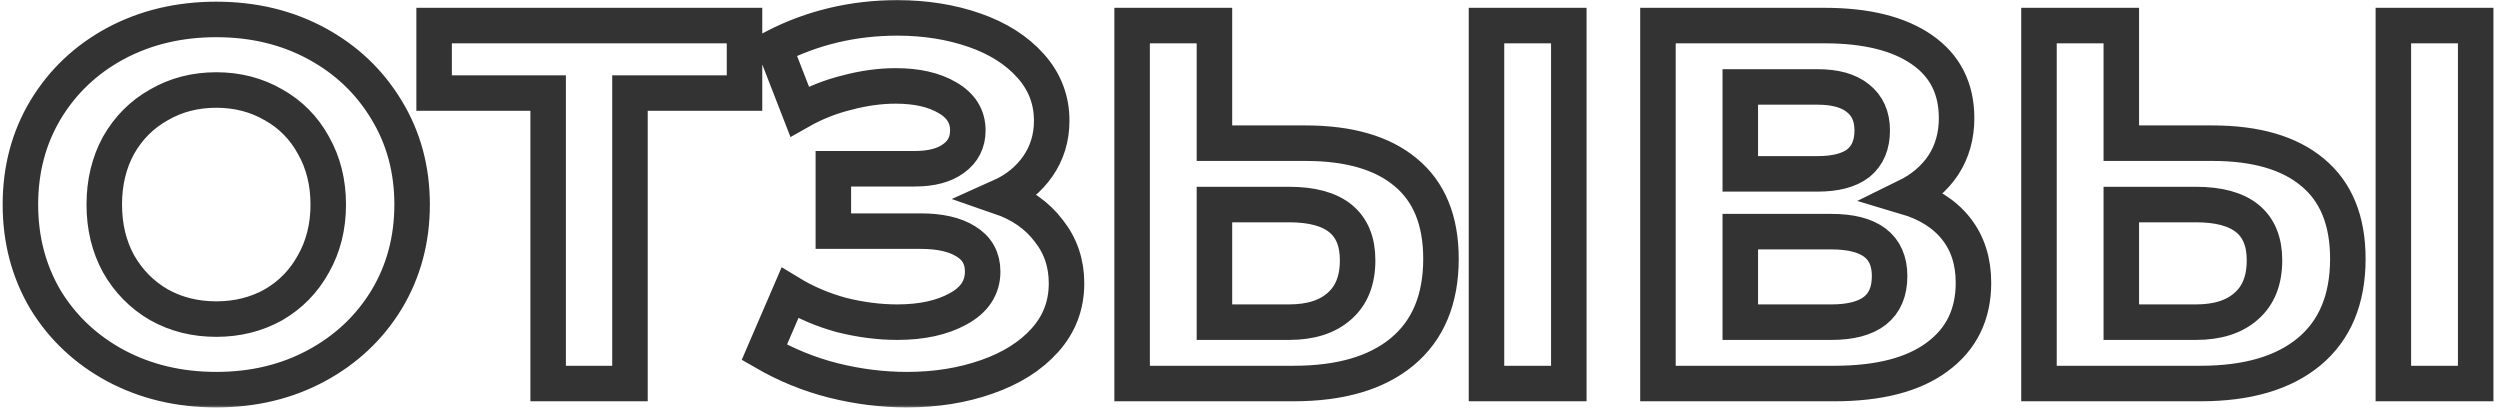 <?xml version="1.0" encoding="UTF-8"?> <svg xmlns="http://www.w3.org/2000/svg" width="352" height="58" viewBox="0 0 352 58" fill="none"> <mask id="path-1-outside-1_68_8" maskUnits="userSpaceOnUse" x="-0.127" y="-0.48" width="352" height="58" fill="black"> <rect fill="white" x="-0.127" y="-0.48" width="352" height="58"></rect> <path d="M30.449 54.864C25.217 54.864 20.489 53.736 16.265 51.48C12.089 49.224 8.801 46.128 6.401 42.192C4.049 38.208 2.873 33.744 2.873 28.8C2.873 23.856 4.049 19.416 6.401 15.48C8.801 11.496 12.089 8.376 16.265 6.12C20.489 3.864 25.217 2.736 30.449 2.736C35.681 2.736 40.385 3.864 44.561 6.12C48.737 8.376 52.025 11.496 54.425 15.48C56.825 19.416 58.025 23.856 58.025 28.8C58.025 33.744 56.825 38.208 54.425 42.192C52.025 46.128 48.737 49.224 44.561 51.48C40.385 53.736 35.681 54.864 30.449 54.864ZM30.449 44.928C33.425 44.928 36.113 44.256 38.513 42.912C40.913 41.52 42.785 39.6 44.129 37.152C45.521 34.704 46.217 31.92 46.217 28.8C46.217 25.68 45.521 22.896 44.129 20.448C42.785 18 40.913 16.104 38.513 14.76C36.113 13.368 33.425 12.672 30.449 12.672C27.473 12.672 24.785 13.368 22.385 14.76C19.985 16.104 18.089 18 16.697 20.448C15.353 22.896 14.681 25.68 14.681 28.8C14.681 31.92 15.353 34.704 16.697 37.152C18.089 39.6 19.985 41.52 22.385 42.912C24.785 44.256 27.473 44.928 30.449 44.928ZM104.827 13.104H88.699V54H77.179V13.104H61.123V3.6H104.827V13.104ZM140.807 27.72C143.735 28.728 146.015 30.312 147.647 32.472C149.327 34.584 150.167 37.056 150.167 39.888C150.167 42.96 149.159 45.624 147.143 47.88C145.127 50.136 142.391 51.864 138.935 53.064C135.527 54.264 131.783 54.864 127.703 54.864C124.247 54.864 120.791 54.432 117.335 53.568C113.927 52.704 110.687 51.384 107.615 49.608L111.215 41.256C113.423 42.6 115.847 43.632 118.487 44.352C121.175 45.024 123.791 45.36 126.335 45.36C129.791 45.36 132.647 44.736 134.903 43.488C137.207 42.24 138.359 40.488 138.359 38.232C138.359 36.36 137.567 34.944 135.983 33.984C134.447 33.024 132.335 32.544 129.647 32.544H117.335V23.76H128.783C131.135 23.76 132.959 23.28 134.255 22.32C135.599 21.36 136.271 20.04 136.271 18.36C136.271 16.392 135.311 14.856 133.391 13.752C131.519 12.648 129.095 12.096 126.119 12.096C123.911 12.096 121.631 12.408 119.279 13.032C116.927 13.608 114.695 14.496 112.583 15.696L109.055 6.624C114.383 3.888 120.143 2.52 126.335 2.52C130.271 2.52 133.895 3.096 137.207 4.248C140.519 5.4 143.159 7.08 145.127 9.288C147.095 11.496 148.079 14.064 148.079 16.992C148.079 19.392 147.431 21.528 146.135 23.4C144.839 25.272 143.063 26.712 140.807 27.72ZM183.809 20.16C189.953 20.16 194.657 21.528 197.921 24.264C201.233 27 202.889 31.056 202.889 36.432C202.889 42.144 201.065 46.512 197.417 49.536C193.817 52.512 188.729 54 182.153 54H159.401V3.6H170.993V20.16H183.809ZM181.505 45.36C184.529 45.36 186.881 44.616 188.561 43.128C190.289 41.64 191.153 39.48 191.153 36.648C191.153 31.416 187.937 28.8 181.505 28.8H170.993V45.36H181.505ZM209.297 3.6H220.889V54H209.297V3.6ZM268.36 27.72C271.432 28.632 273.784 30.12 275.416 32.184C277.048 34.248 277.864 36.792 277.864 39.816C277.864 44.28 276.16 47.76 272.752 50.256C269.392 52.752 264.568 54 258.28 54H233.44V3.6H256.912C262.768 3.6 267.328 4.728 270.592 6.984C273.856 9.24 275.488 12.456 275.488 16.632C275.488 19.128 274.864 21.336 273.616 23.256C272.368 25.128 270.616 26.616 268.36 27.72ZM245.032 24.48H255.904C258.448 24.48 260.368 23.976 261.664 22.968C262.96 21.912 263.608 20.376 263.608 18.36C263.608 16.392 262.936 14.88 261.592 13.824C260.296 12.768 258.4 12.24 255.904 12.24H245.032V24.48ZM257.848 45.36C263.32 45.36 266.056 43.2 266.056 38.88C266.056 34.704 263.32 32.616 257.848 32.616H245.032V45.36H257.848ZM311.496 20.16C317.64 20.16 322.344 21.528 325.608 24.264C328.92 27 330.576 31.056 330.576 36.432C330.576 42.144 328.752 46.512 325.104 49.536C321.504 52.512 316.416 54 309.84 54H287.088V3.6H298.68V20.16H311.496ZM309.192 45.36C312.216 45.36 314.568 44.616 316.248 43.128C317.976 41.64 318.84 39.48 318.84 36.648C318.84 31.416 315.624 28.8 309.192 28.8H298.68V45.36H309.192ZM336.984 3.6H348.576V54H336.984V3.6Z"></path> </mask> <path d="M30.449 54.864C25.217 54.864 20.489 53.736 16.265 51.48C12.089 49.224 8.801 46.128 6.401 42.192C4.049 38.208 2.873 33.744 2.873 28.8C2.873 23.856 4.049 19.416 6.401 15.48C8.801 11.496 12.089 8.376 16.265 6.12C20.489 3.864 25.217 2.736 30.449 2.736C35.681 2.736 40.385 3.864 44.561 6.12C48.737 8.376 52.025 11.496 54.425 15.48C56.825 19.416 58.025 23.856 58.025 28.8C58.025 33.744 56.825 38.208 54.425 42.192C52.025 46.128 48.737 49.224 44.561 51.48C40.385 53.736 35.681 54.864 30.449 54.864ZM30.449 44.928C33.425 44.928 36.113 44.256 38.513 42.912C40.913 41.52 42.785 39.6 44.129 37.152C45.521 34.704 46.217 31.92 46.217 28.8C46.217 25.68 45.521 22.896 44.129 20.448C42.785 18 40.913 16.104 38.513 14.76C36.113 13.368 33.425 12.672 30.449 12.672C27.473 12.672 24.785 13.368 22.385 14.76C19.985 16.104 18.089 18 16.697 20.448C15.353 22.896 14.681 25.68 14.681 28.8C14.681 31.92 15.353 34.704 16.697 37.152C18.089 39.6 19.985 41.52 22.385 42.912C24.785 44.256 27.473 44.928 30.449 44.928ZM104.827 13.104H88.699V54H77.179V13.104H61.123V3.6H104.827V13.104ZM140.807 27.72C143.735 28.728 146.015 30.312 147.647 32.472C149.327 34.584 150.167 37.056 150.167 39.888C150.167 42.96 149.159 45.624 147.143 47.88C145.127 50.136 142.391 51.864 138.935 53.064C135.527 54.264 131.783 54.864 127.703 54.864C124.247 54.864 120.791 54.432 117.335 53.568C113.927 52.704 110.687 51.384 107.615 49.608L111.215 41.256C113.423 42.6 115.847 43.632 118.487 44.352C121.175 45.024 123.791 45.36 126.335 45.36C129.791 45.36 132.647 44.736 134.903 43.488C137.207 42.24 138.359 40.488 138.359 38.232C138.359 36.36 137.567 34.944 135.983 33.984C134.447 33.024 132.335 32.544 129.647 32.544H117.335V23.76H128.783C131.135 23.76 132.959 23.28 134.255 22.32C135.599 21.36 136.271 20.04 136.271 18.36C136.271 16.392 135.311 14.856 133.391 13.752C131.519 12.648 129.095 12.096 126.119 12.096C123.911 12.096 121.631 12.408 119.279 13.032C116.927 13.608 114.695 14.496 112.583 15.696L109.055 6.624C114.383 3.888 120.143 2.52 126.335 2.52C130.271 2.52 133.895 3.096 137.207 4.248C140.519 5.4 143.159 7.08 145.127 9.288C147.095 11.496 148.079 14.064 148.079 16.992C148.079 19.392 147.431 21.528 146.135 23.4C144.839 25.272 143.063 26.712 140.807 27.72ZM183.809 20.16C189.953 20.16 194.657 21.528 197.921 24.264C201.233 27 202.889 31.056 202.889 36.432C202.889 42.144 201.065 46.512 197.417 49.536C193.817 52.512 188.729 54 182.153 54H159.401V3.6H170.993V20.16H183.809ZM181.505 45.36C184.529 45.36 186.881 44.616 188.561 43.128C190.289 41.64 191.153 39.48 191.153 36.648C191.153 31.416 187.937 28.8 181.505 28.8H170.993V45.36H181.505ZM209.297 3.6H220.889V54H209.297V3.6ZM268.36 27.72C271.432 28.632 273.784 30.12 275.416 32.184C277.048 34.248 277.864 36.792 277.864 39.816C277.864 44.28 276.16 47.76 272.752 50.256C269.392 52.752 264.568 54 258.28 54H233.44V3.6H256.912C262.768 3.6 267.328 4.728 270.592 6.984C273.856 9.24 275.488 12.456 275.488 16.632C275.488 19.128 274.864 21.336 273.616 23.256C272.368 25.128 270.616 26.616 268.36 27.72ZM245.032 24.48H255.904C258.448 24.48 260.368 23.976 261.664 22.968C262.96 21.912 263.608 20.376 263.608 18.36C263.608 16.392 262.936 14.88 261.592 13.824C260.296 12.768 258.4 12.24 255.904 12.24H245.032V24.48ZM257.848 45.36C263.32 45.36 266.056 43.2 266.056 38.88C266.056 34.704 263.32 32.616 257.848 32.616H245.032V45.36H257.848ZM311.496 20.16C317.64 20.16 322.344 21.528 325.608 24.264C328.92 27 330.576 31.056 330.576 36.432C330.576 42.144 328.752 46.512 325.104 49.536C321.504 52.512 316.416 54 309.84 54H287.088V3.6H298.68V20.16H311.496ZM309.192 45.36C312.216 45.36 314.568 44.616 316.248 43.128C317.976 41.64 318.84 39.48 318.84 36.648C318.84 31.416 315.624 28.8 309.192 28.8H298.68V45.36H309.192ZM336.984 3.6H348.576V54H336.984V3.6Z" stroke="black" stroke-opacity="0.8" stroke-width="5" mask="url(#path-1-outside-1_68_8)"></path> </svg> 